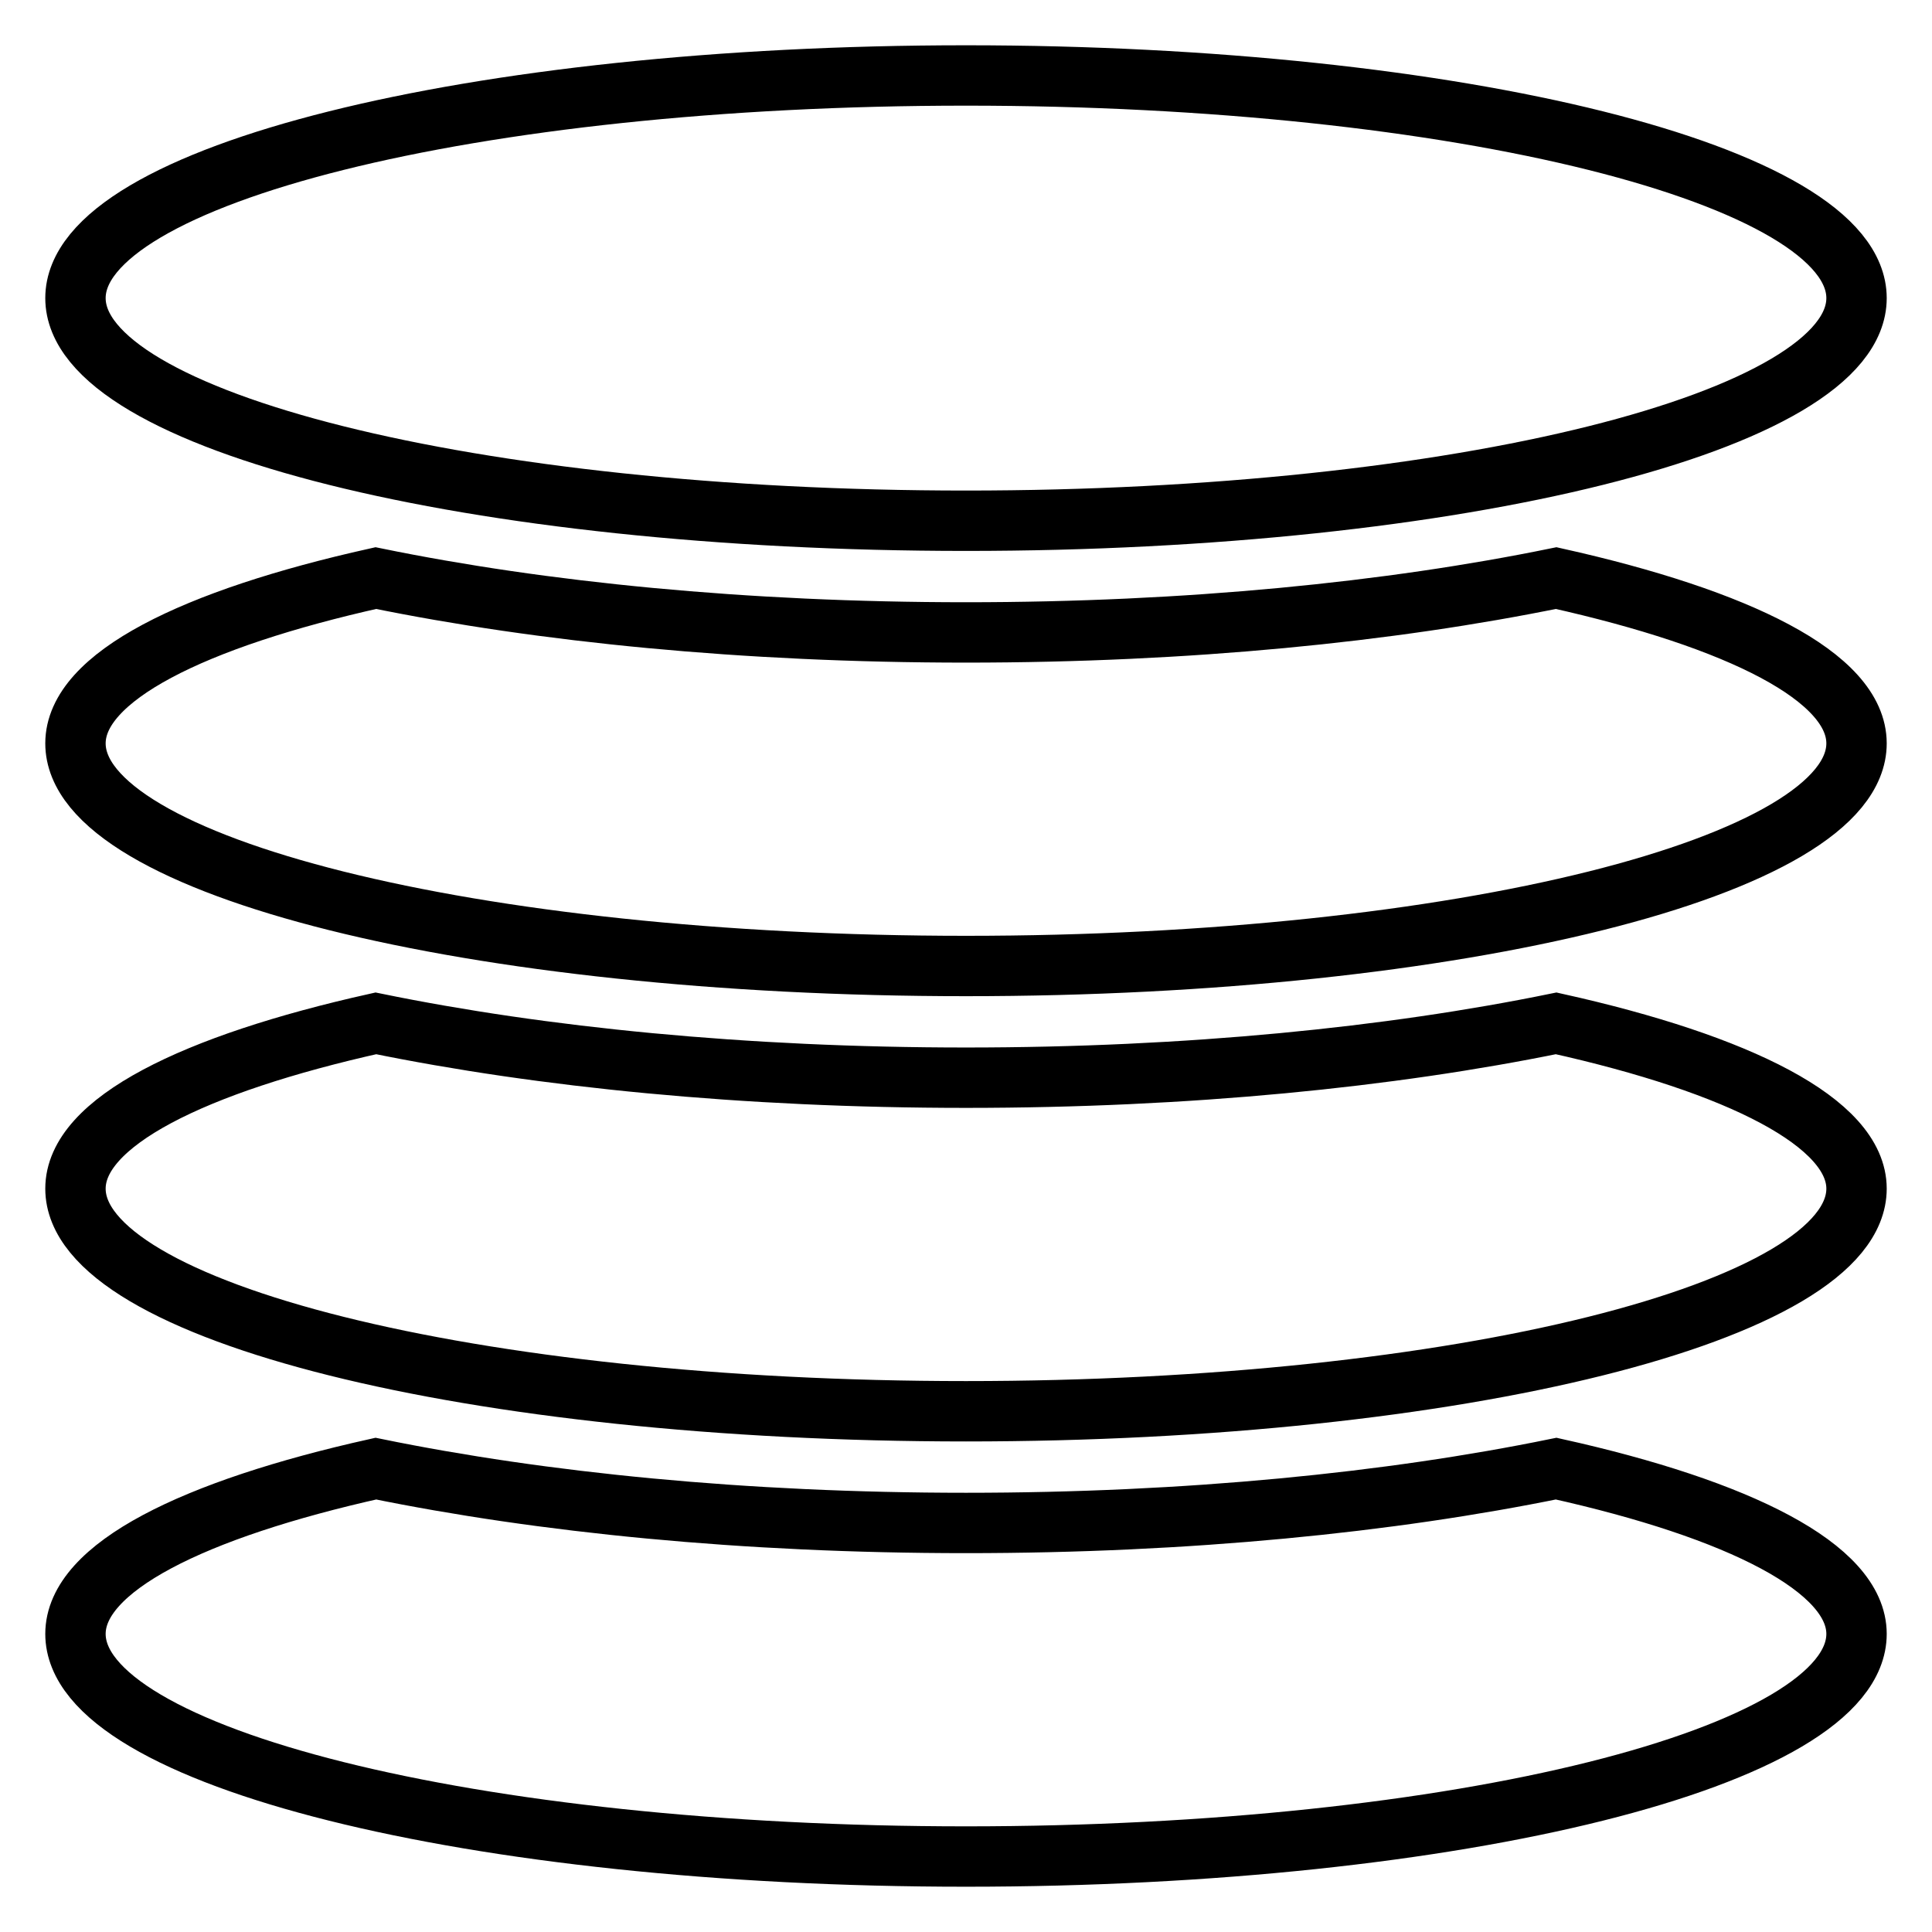 <?xml version="1.0" encoding="utf-8"?>
<!-- Svg Vector Icons : http://www.onlinewebfonts.com/icon -->
<!DOCTYPE svg PUBLIC "-//W3C//DTD SVG 1.1//EN" "http://www.w3.org/Graphics/SVG/1.1/DTD/svg11.dtd">
<svg version="1.1" xmlns="http://www.w3.org/2000/svg" xmlns:xlink="http://www.w3.org/1999/xlink" x="0px" y="0px" viewBox="0 0 256 256" enable-background="new 0 0 256 256" xml:space="preserve">
<g> <path stroke-width="8" fill-opacity="0" stroke="#000000"  d="M49.8,76.6c22,4.5,48.8,7.2,78.2,7.2s56.2-2.7,78.2-7.2C230.4,82,246,89.7,246,98.5 c0,16.3-52.8,29.5-118,29.5c-65.2,0-118-13.2-118-29.5C10,89.7,25.6,82,49.8,76.6z M49.8,135.6c22,4.5,48.8,7.2,78.2,7.2 s56.2-2.7,78.2-7.2c24.3,5.4,39.8,13.2,39.8,21.9c0,16.3-52.8,29.5-118,29.5c-65.2,0-118-13.2-118-29.5 C10,148.7,25.6,141,49.8,135.6z M49.8,194.6c22,4.5,48.8,7.2,78.2,7.2s56.2-2.7,78.2-7.2c24.3,5.4,39.8,13.2,39.8,21.9 c0,16.3-52.8,29.5-118,29.5c-65.2,0-118-13.2-118-29.5C10,207.7,25.6,200,49.8,194.6z M128,10c65.2,0,118,13.2,118,29.5 S193.2,69,128,69C62.8,69,10,55.8,10,39.5S62.8,10,128,10z"/></g>
</svg>